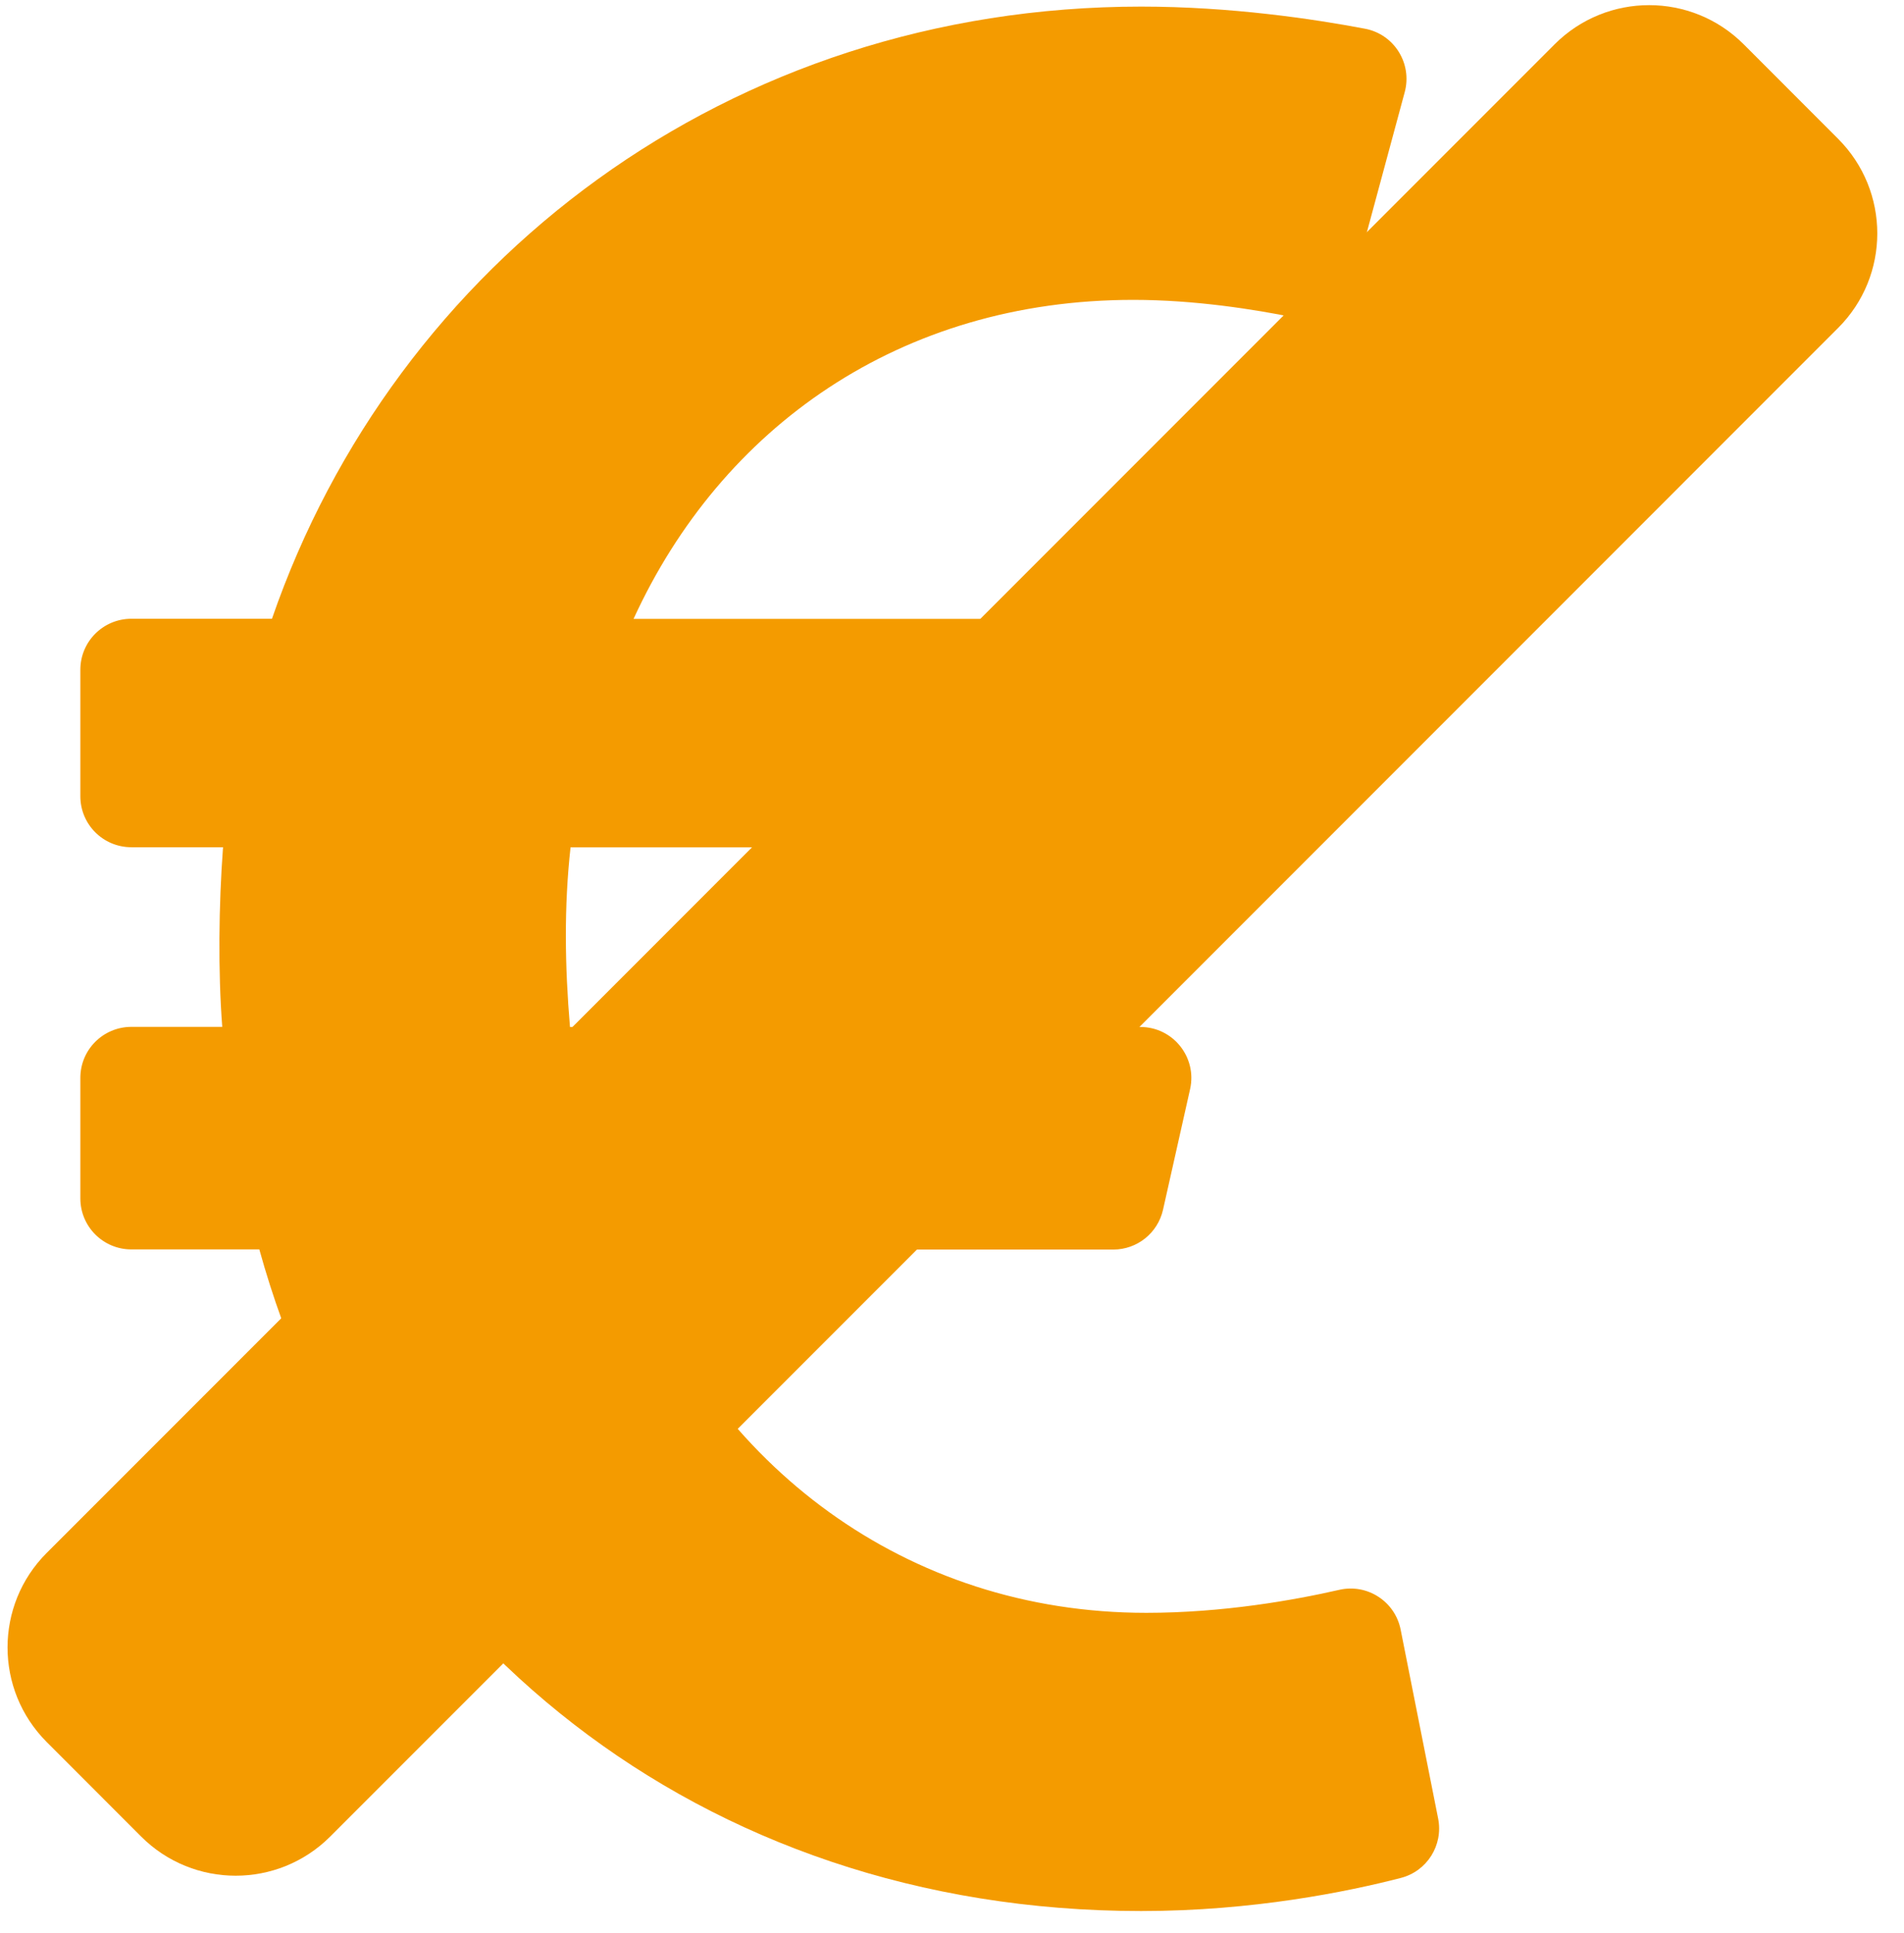 <?xml version="1.0" encoding="utf-8"?>
<!-- Generator: Adobe Illustrator 16.0.0, SVG Export Plug-In . SVG Version: 6.00 Build 0)  -->
<!DOCTYPE svg PUBLIC "-//W3C//DTD SVG 1.1//EN" "http://www.w3.org/Graphics/SVG/1.1/DTD/svg11.dtd">
<svg version="1.1" id="Ebene_1" focusable="false" xmlns="http://www.w3.org/2000/svg" xmlns:xlink="http://www.w3.org/1999/xlink"
	 x="0px" y="0px" width="36.658px" height="37.198px" viewBox="5.616 34.479 36.658 37.198"
	 enable-background="new 5.616 34.479 36.658 37.198" xml:space="preserve">
<g>
	<path fill="#F49B00" d="M32.583,65.842c-0.107-0.542-0.641-0.89-1.18-0.767c-0.875,0.2-2.244,0.443-3.717,0.443
		c-4.644,0-8.339-2.846-9.937-6.991h9.301c0.459,0,0.857-0.318,0.958-0.767l0.521-2.32c0.138-0.614-0.329-1.197-0.958-1.197H16.59
		c-0.099-1.172-0.116-2.314,0.011-3.457h11.993c0.461,0,0.86-0.321,0.959-0.771l0.533-2.435c0.134-0.612-0.332-1.191-0.959-1.191
		H17.814c1.688-3.681,5.129-6.139,9.623-6.139c1.185,0,2.337,0.184,3.097,0.339c0.508,0.104,1.01-0.205,1.146-0.706l0.981-3.63
		c0.149-0.552-0.202-1.114-0.763-1.221c-0.99-0.188-2.586-0.426-4.31-0.426c-7.951,0-14.367,4.929-16.736,11.781H8.145
		c-0.542,0-0.982,0.439-0.982,0.981v2.435c0,0.542,0.439,0.981,0.982,0.981H9.91c-0.083,1.113-0.097,2.396-0.015,3.457h-1.75
		c-0.542,0-0.982,0.439-0.982,0.981v2.32c0,0.542,0.439,0.982,0.982,0.982h2.464c2.047,7.39,8.439,12.733,16.978,12.733
		c2.151,0,3.973-0.372,4.999-0.637c0.505-0.13,0.82-0.63,0.719-1.142L32.583,65.842z"/>
</g>
<path fill="#F49B00" d="M17.938,52.943L6.515,64.365c-1.005,1.004-1.005,2.633,0,3.639l1.819,1.82c1.005,1.004,2.634,1.004,3.639,0
	l11.422-11.422l5.458-5.458l12.153-12.154c1.005-1.004,1.005-2.633,0-3.639l-1.819-1.82c-1.005-1.004-2.634-1.004-3.639,0
	L23.396,47.484L17.938,52.943z"/>
</svg>
